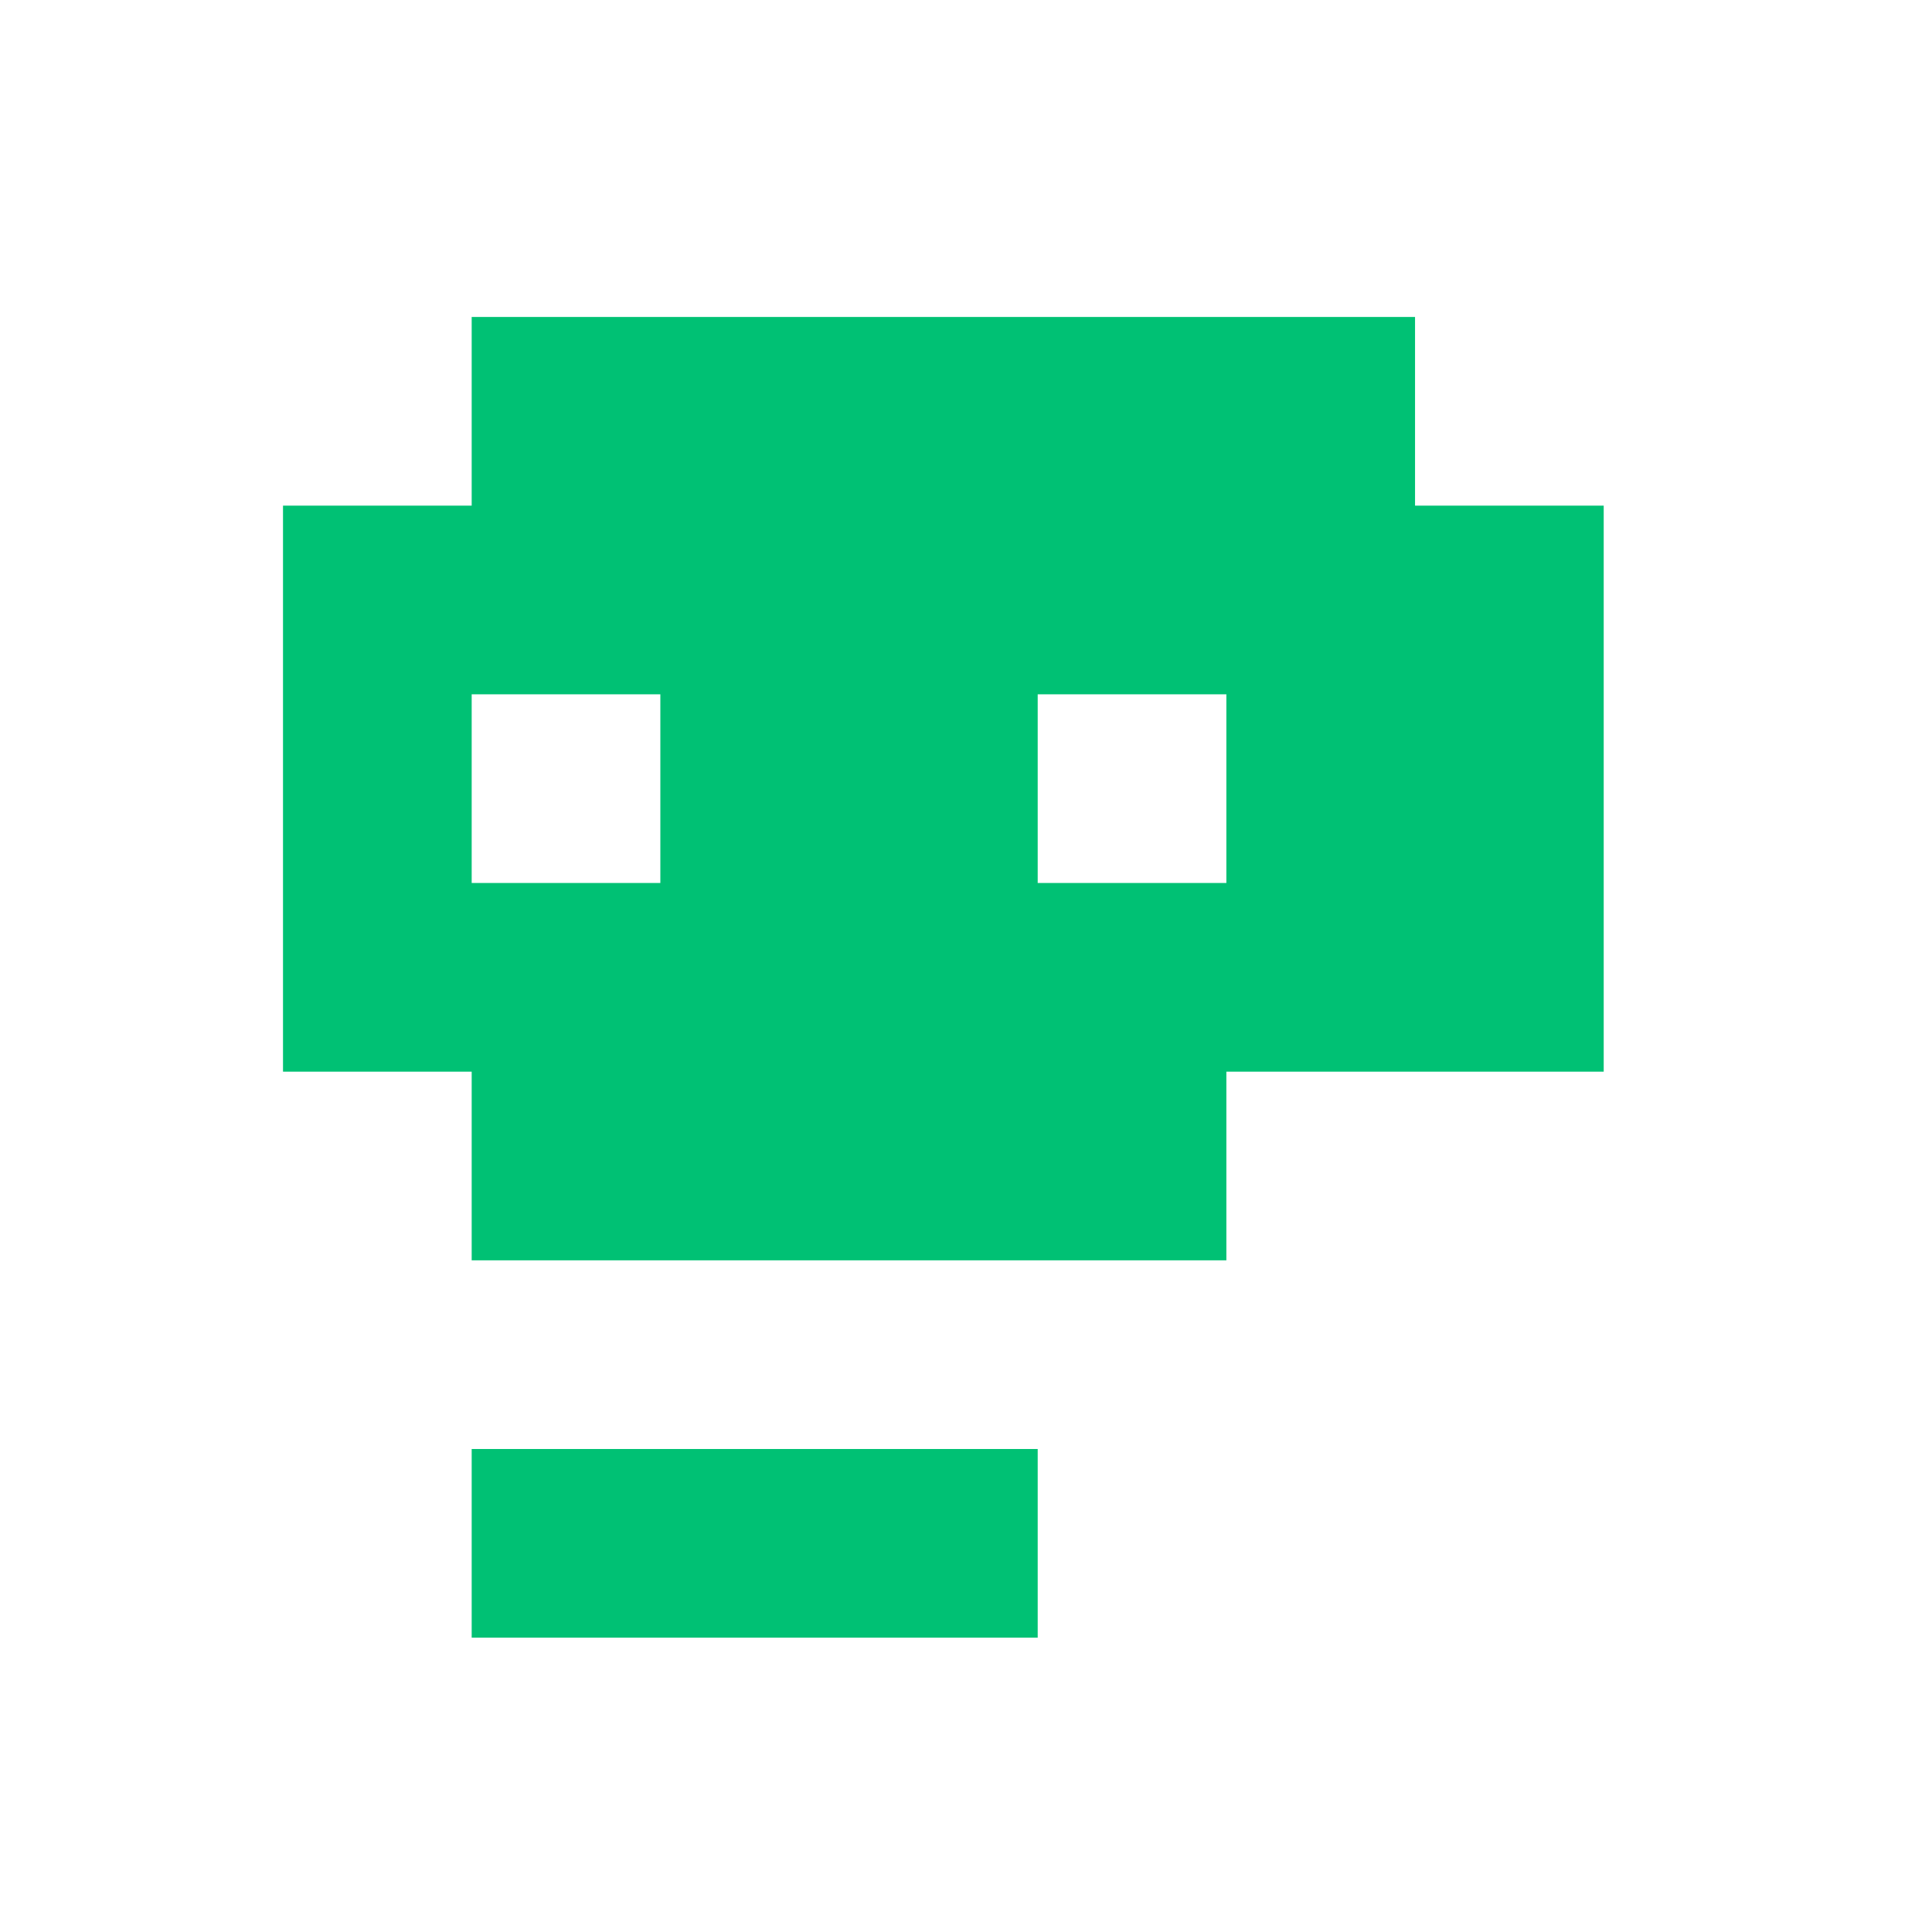 <?xml version="1.0" encoding="utf-8"?>
<svg width="512" height="512" viewBox="0 0 512 512" fill="none" xmlns="http://www.w3.org/2000/svg">
  <g>
    <g transform="translate(75 84)">
      <path d="M50 0L50 50L0 50L0 200L50 200L50 250L250 250L250 200L350 200L350 50L300 50L300 0L50 0L50 0ZM50 100L100 100L100 150L50 150L50 100L50 100ZM200 100L250 100L250 150L200 150L200 100L200 100ZM50 300L50 350L200 350L200 300L50 300L50 300Z" fill="#00C174" fill-rule="evenodd" />
    </g>
  </g>
</svg>